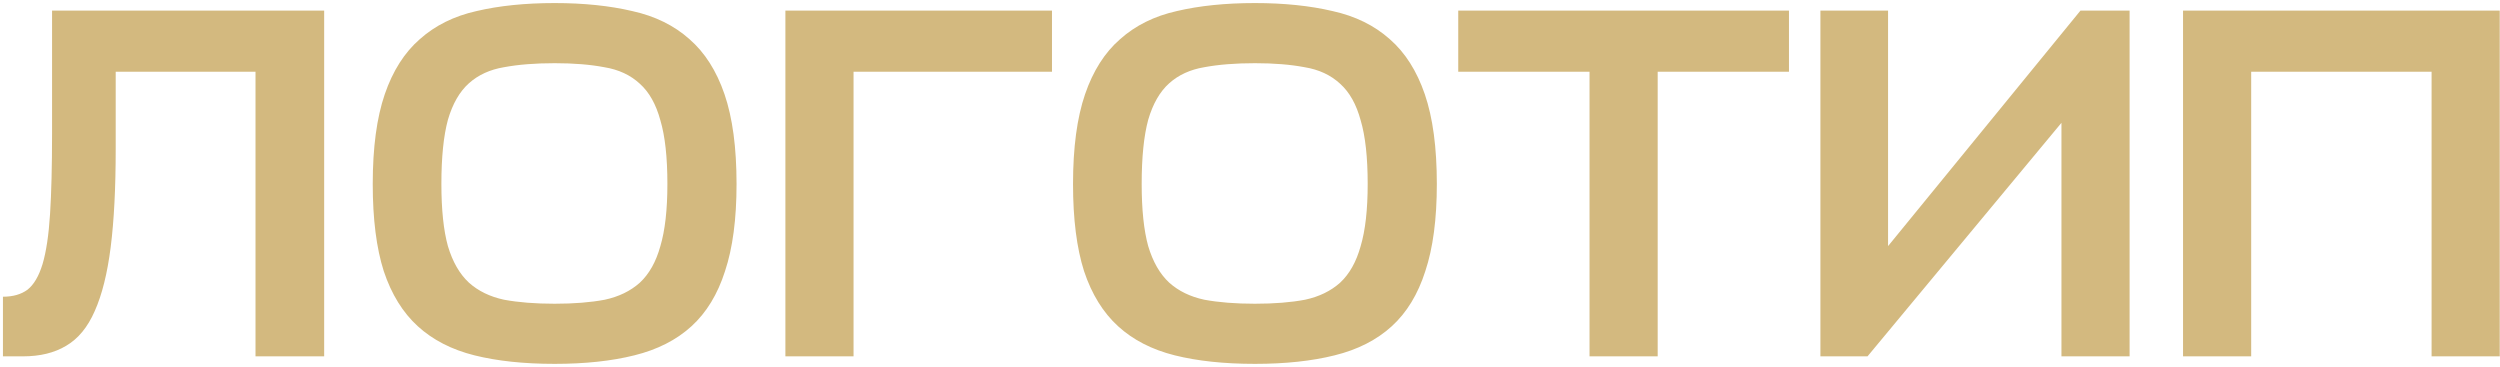 <?xml version="1.0" encoding="UTF-8"?> <svg xmlns="http://www.w3.org/2000/svg" width="449" height="66" viewBox="0 0 449 66" fill="none"> <path d="M20.78 26.74C20.78 33.76 20.48 39.64 19.88 44.38C19.28 49.12 18.32 52.96 17 55.9C15.74 58.78 14.03 60.85 11.87 62.11C9.77 63.37 7.19 64 4.13 64H0.53V53.29C2.33 53.29 3.8 52.87 4.94 52.03C6.08 51.13 6.98 49.6 7.64 47.44C8.3 45.22 8.75 42.22 8.99 38.44C9.23 34.66 9.35 29.86 9.35 24.04V1.9H58.22V64H45.89V12.88H20.78V26.74ZM99.614 65.35C94.094 65.35 89.294 64.84 85.214 63.82C81.134 62.8 77.744 61.06 75.044 58.6C72.344 56.14 70.304 52.84 68.924 48.7C67.604 44.56 66.944 39.34 66.944 33.04C66.944 26.5 67.664 21.13 69.104 16.93C70.544 12.73 72.644 9.43 75.404 7.03C78.164 4.57 81.554 2.89 85.574 1.99C89.654 1.03 94.334 0.55 99.614 0.55C104.834 0.55 109.484 1.03 113.564 1.99C117.644 2.89 121.064 4.57 123.824 7.03C126.584 9.43 128.684 12.73 130.124 16.93C131.564 21.13 132.284 26.5 132.284 33.04C132.284 39.34 131.594 44.56 130.214 48.7C128.894 52.84 126.884 56.14 124.184 58.6C121.484 61.06 118.064 62.8 113.924 63.82C109.844 64.84 105.074 65.35 99.614 65.35ZM99.614 54.55C103.094 54.55 106.094 54.31 108.614 53.83C111.134 53.29 113.234 52.27 114.914 50.77C116.594 49.21 117.824 47.02 118.604 44.2C119.444 41.38 119.864 37.66 119.864 33.04C119.864 28.24 119.444 24.43 118.604 21.61C117.824 18.73 116.594 16.54 114.914 15.04C113.234 13.48 111.104 12.49 108.524 12.07C106.004 11.59 103.034 11.35 99.614 11.35C96.134 11.35 93.104 11.59 90.524 12.07C88.004 12.49 85.904 13.45 84.224 14.95C82.544 16.45 81.284 18.64 80.444 21.52C79.664 24.4 79.274 28.24 79.274 33.04C79.274 37.66 79.664 41.38 80.444 44.2C81.284 47.02 82.544 49.21 84.224 50.77C85.904 52.27 88.004 53.29 90.524 53.83C93.104 54.31 96.134 54.55 99.614 54.55ZM188.937 12.88H153.297V64H141.057V1.9H188.937V12.88ZM225.386 65.35C219.866 65.35 215.066 64.84 210.986 63.82C206.906 62.8 203.516 61.06 200.816 58.6C198.116 56.14 196.076 52.84 194.696 48.7C193.376 44.56 192.716 39.34 192.716 33.04C192.716 26.5 193.436 21.13 194.876 16.93C196.316 12.73 198.416 9.43 201.176 7.03C203.936 4.57 207.326 2.89 211.346 1.99C215.426 1.03 220.106 0.55 225.386 0.55C230.606 0.55 235.256 1.03 239.336 1.99C243.416 2.89 246.836 4.57 249.596 7.03C252.356 9.43 254.456 12.73 255.896 16.93C257.336 21.13 258.056 26.5 258.056 33.04C258.056 39.34 257.366 44.56 255.986 48.7C254.666 52.84 252.656 56.14 249.956 58.6C247.256 61.06 243.836 62.8 239.696 63.82C235.616 64.84 230.846 65.35 225.386 65.35ZM225.386 54.55C228.866 54.55 231.866 54.31 234.386 53.83C236.906 53.29 239.006 52.27 240.686 50.77C242.366 49.21 243.596 47.02 244.376 44.2C245.216 41.38 245.636 37.66 245.636 33.04C245.636 28.24 245.216 24.43 244.376 21.61C243.596 18.73 242.366 16.54 240.686 15.04C239.006 13.48 236.876 12.49 234.296 12.07C231.776 11.59 228.806 11.35 225.386 11.35C221.906 11.35 218.876 11.59 216.296 12.07C213.776 12.49 211.676 13.45 209.996 14.95C208.316 16.45 207.056 18.64 206.216 21.52C205.436 24.4 205.046 28.24 205.046 33.04C205.046 37.66 205.436 41.38 206.216 44.2C207.056 47.02 208.316 49.21 209.996 50.77C211.676 52.27 213.776 53.29 216.296 53.83C218.876 54.31 221.906 54.55 225.386 54.55ZM321.3 12.88H297.72V64H285.48V12.88H261.9V1.9H321.3V12.88ZM339.096 44.2L373.656 1.9H382.476V64H370.236V22.06L335.406 64H326.946V1.9H339.096V44.2ZM448.953 64H436.713V12.88H404.313V64H392.073V1.9H448.953V64Z" fill="#D3B97F"></path> </svg> 